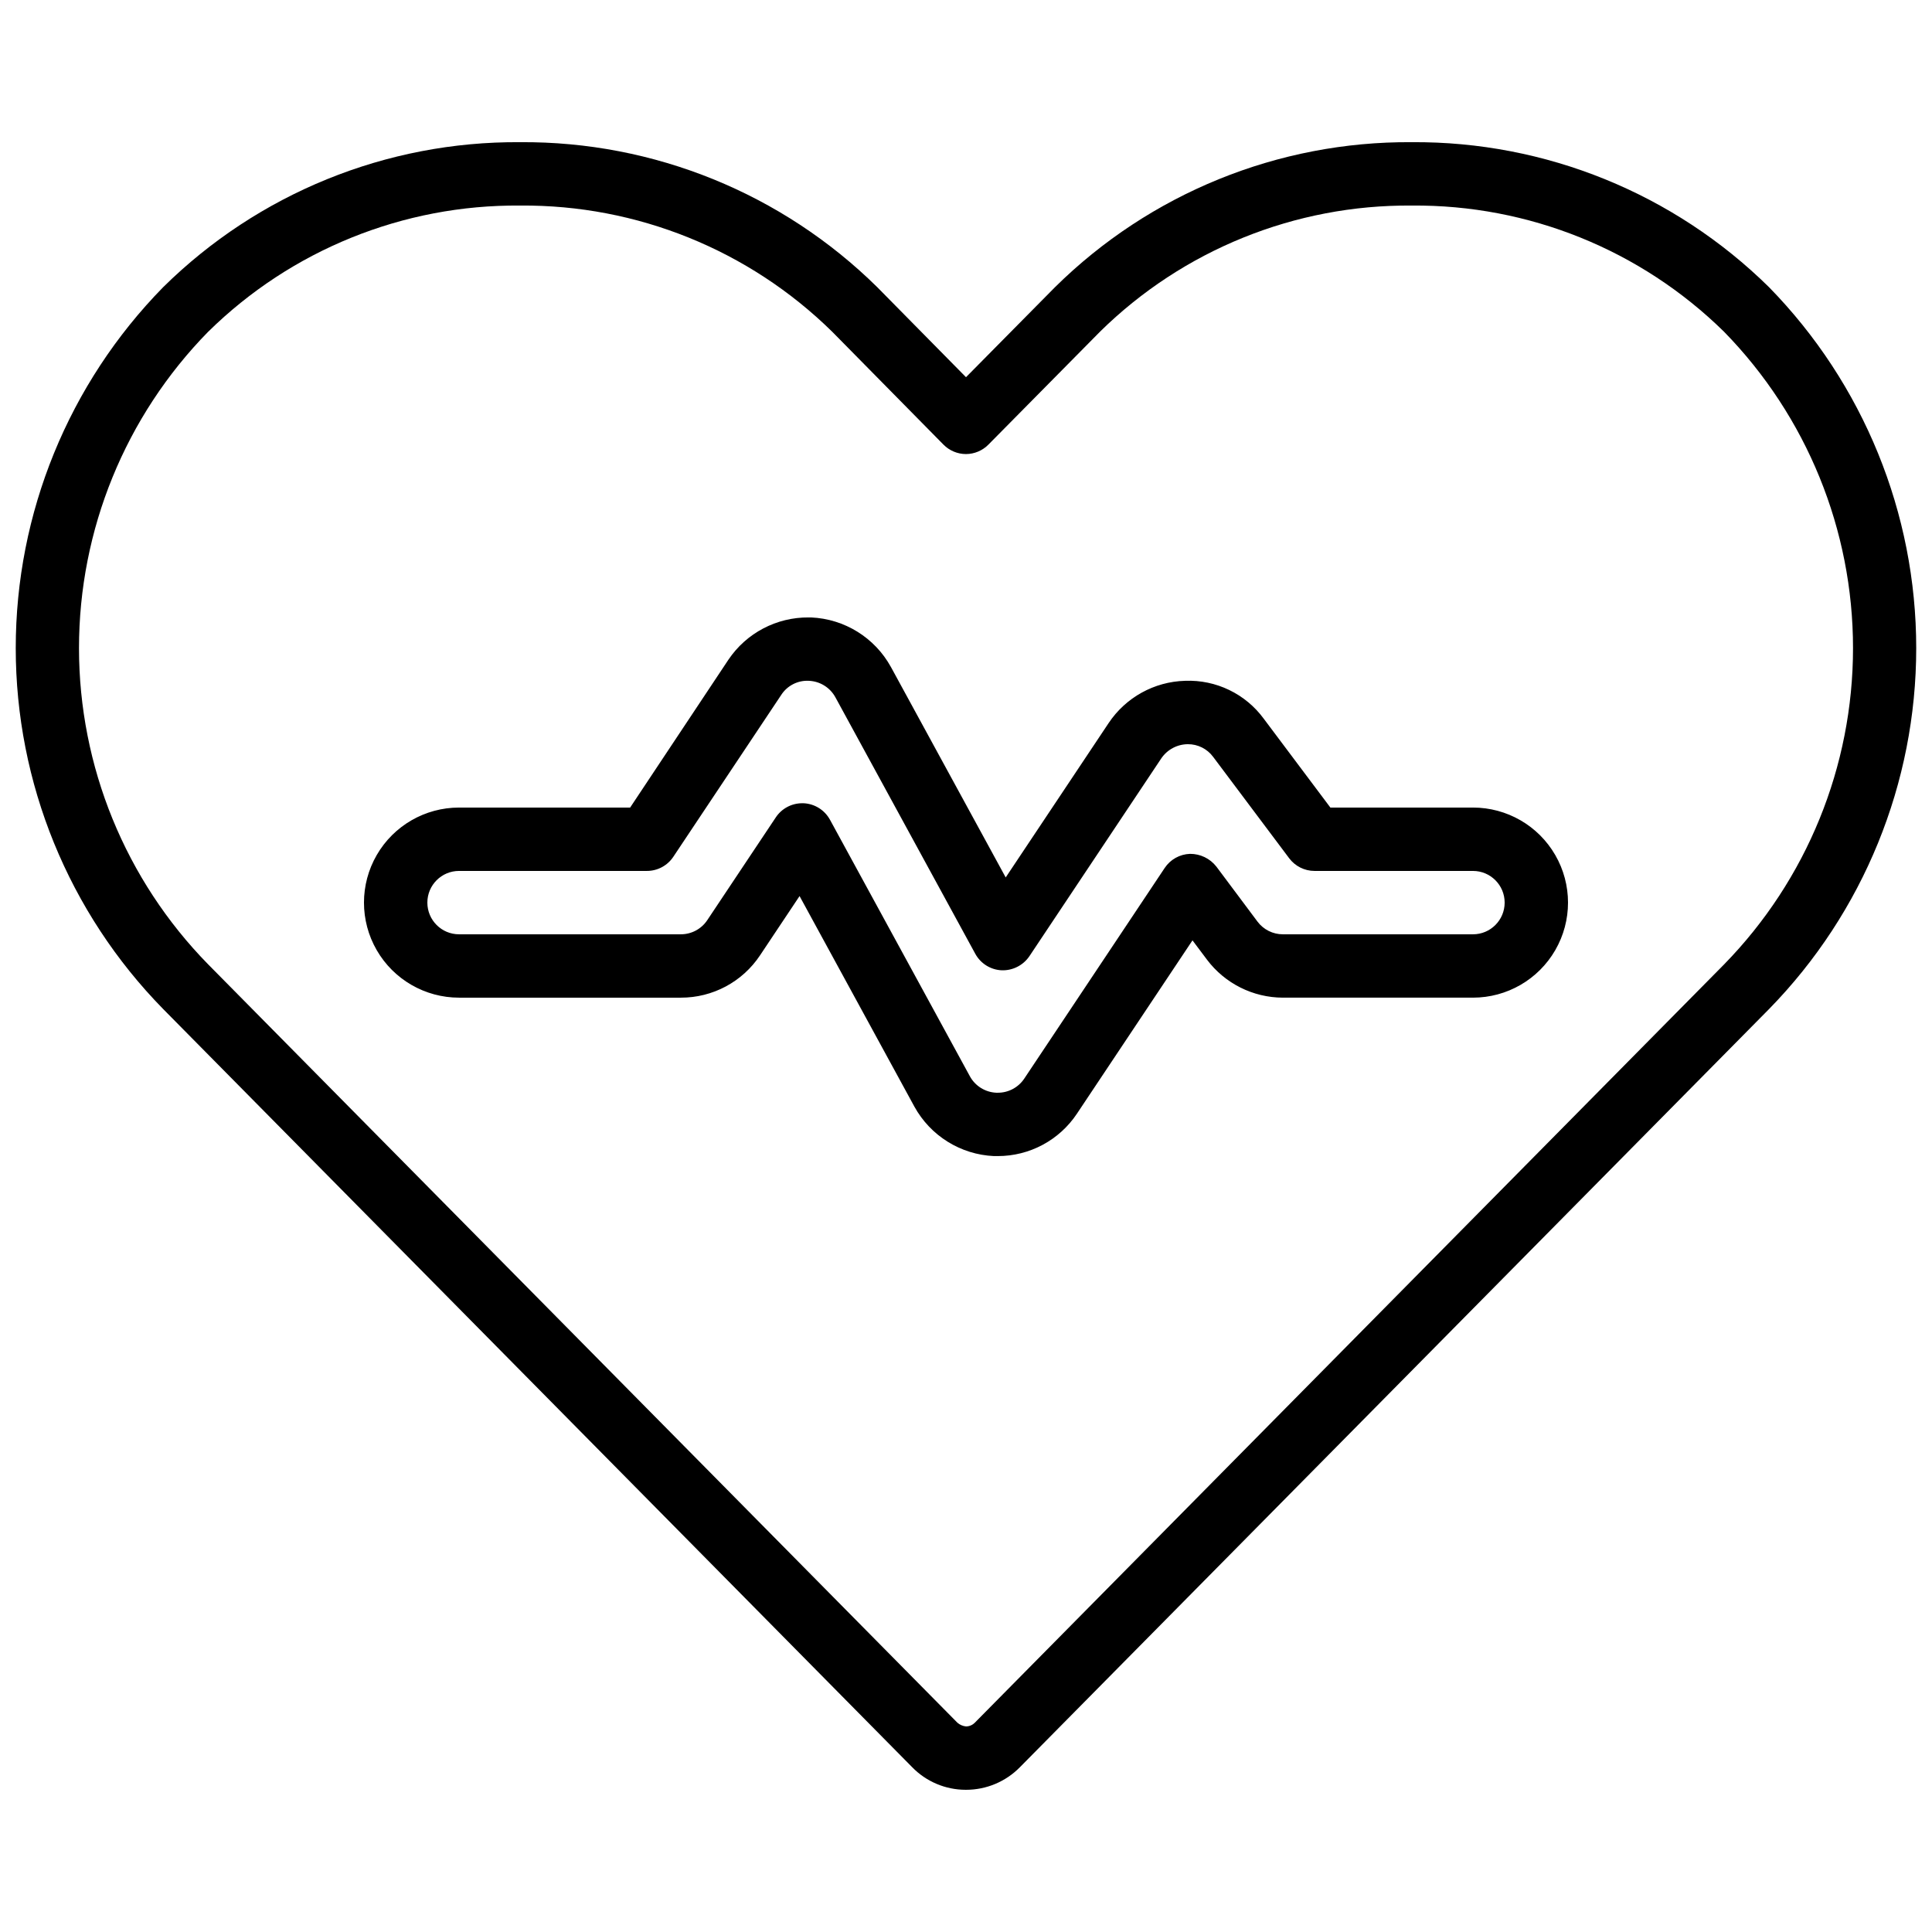 <?xml version="1.0" encoding="UTF-8"?>
<!-- Uploaded to: SVG Repo, www.svgrepo.com, Generator: SVG Repo Mixer Tools -->
<svg width="800px" height="800px" version="1.1" viewBox="144 144 512 512" xmlns="http://www.w3.org/2000/svg">
 <defs>
  <clipPath id="a">
   <path d="m148.09 181h503.81v438h-503.81z"/>
  </clipPath>
 </defs>
 <g clip-path="url(#a)">
  <path d="m385.72 612.31c3.723 3.832 8.84 6 14.184 6.004h0.094c5.367 0.008 10.512-2.144 14.273-5.969l198.56-200.95c24.996-25.559 38.988-59.887 38.988-95.633 0-35.746-13.992-70.074-38.988-95.633-25.215-24.867-59.277-38.699-94.691-38.449h-0.066c-35.352-0.238-69.348 13.586-94.496 38.434l-23.578 23.848-23.512-23.848c-25.199-24.859-59.246-38.684-94.641-38.434h-0.066c-35.371-0.246-69.383 13.582-94.551 38.434-25.035 25.539-39.059 59.875-39.059 95.641 0 35.762 14.023 70.102 39.059 95.641zm-186.54-380.4c22.008-21.668 51.727-33.695 82.609-33.434h0.059c30.906-0.262 60.652 11.766 82.691 33.434l29.473 29.902c1.574 1.605 3.723 2.512 5.969 2.519 2.25-0.008 4.398-0.914 5.973-2.519l29.559-29.91h-0.004c22-21.656 51.707-33.68 82.574-33.426h0.059c30.93-0.273 60.695 11.758 82.75 33.441 21.91 22.406 34.176 52.5 34.176 83.836 0 31.336-12.266 61.426-34.176 83.832l-198.54 200.93c-0.617 0.637-1.465 1-2.352 1.008-0.844-0.086-1.637-0.43-2.277-0.984l-198.54-200.95c-21.949-22.383-34.246-52.484-34.25-83.84 0-31.352 12.293-61.453 34.242-83.844z"/>
 </g>
 <path d="m265.65 408.39h58.777c8.438 0.023 16.324-4.191 20.992-11.219l10.473-15.703 30.422 55.781c4.262 7.754 12.254 12.727 21.094 13.125h0.988c8.434 0.012 16.316-4.199 20.992-11.219l30.633-45.949 3.836 5.106v0.004c4.758 6.32 12.199 10.051 20.109 10.074h50.383c9 0 17.316-4.801 21.816-12.594s4.5-17.398 0-25.191-12.816-12.594-21.816-12.594h-37.785l-17.633-23.512c-4.844-6.617-12.656-10.395-20.852-10.078-8.184 0.219-15.754 4.402-20.293 11.219l-27.266 40.891-30.422-55.781v0.004c-4.273-7.766-12.289-12.738-21.145-13.125h-0.621c-8.539-0.082-16.547 4.133-21.309 11.219l-26.031 39.164h-45.344c-9 0-17.316 4.801-21.816 12.594s-4.5 17.398 0 25.191 12.816 12.594 21.816 12.594zm0-33.586h49.793c2.809 0 5.43-1.402 6.988-3.738l28.598-42.898c1.598-2.481 4.41-3.914 7.356-3.746 2.938 0.129 5.594 1.785 7.004 4.367l37.07 67.973c1.41 2.586 4.066 4.246 7.004 4.375 2.922 0.094 5.688-1.312 7.332-3.727l34.973-52.453v-0.004c1.586-2.316 4.203-3.711 7.012-3.734 2.648-0.023 5.144 1.227 6.715 3.356l20.152 26.871c1.586 2.113 4.074 3.359 6.719 3.359h41.984c4.637 0 8.398 3.758 8.398 8.395 0 4.641-3.762 8.398-8.398 8.398h-50.383c-2.641 0-5.129-1.246-6.715-3.359l-10.914-14.602h-0.004c-1.676-2.137-4.246-3.375-6.961-3.359-2.711 0.09-5.211 1.48-6.715 3.738l-37.215 55.82c-1.57 2.356-4.215 3.766-7.047 3.746h-0.371 0.004c-2.938-0.129-5.598-1.785-7.004-4.367l-37.07-67.973h-0.004c-1.406-2.582-4.062-4.242-7-4.375h-0.371c-2.809 0.004-5.43 1.41-6.984 3.746l-18.18 27.266c-1.562 2.328-4.184 3.723-6.988 3.719h-58.777c-4.637 0-8.395-3.758-8.395-8.398 0-4.637 3.758-8.395 8.395-8.395z"/>
</svg>